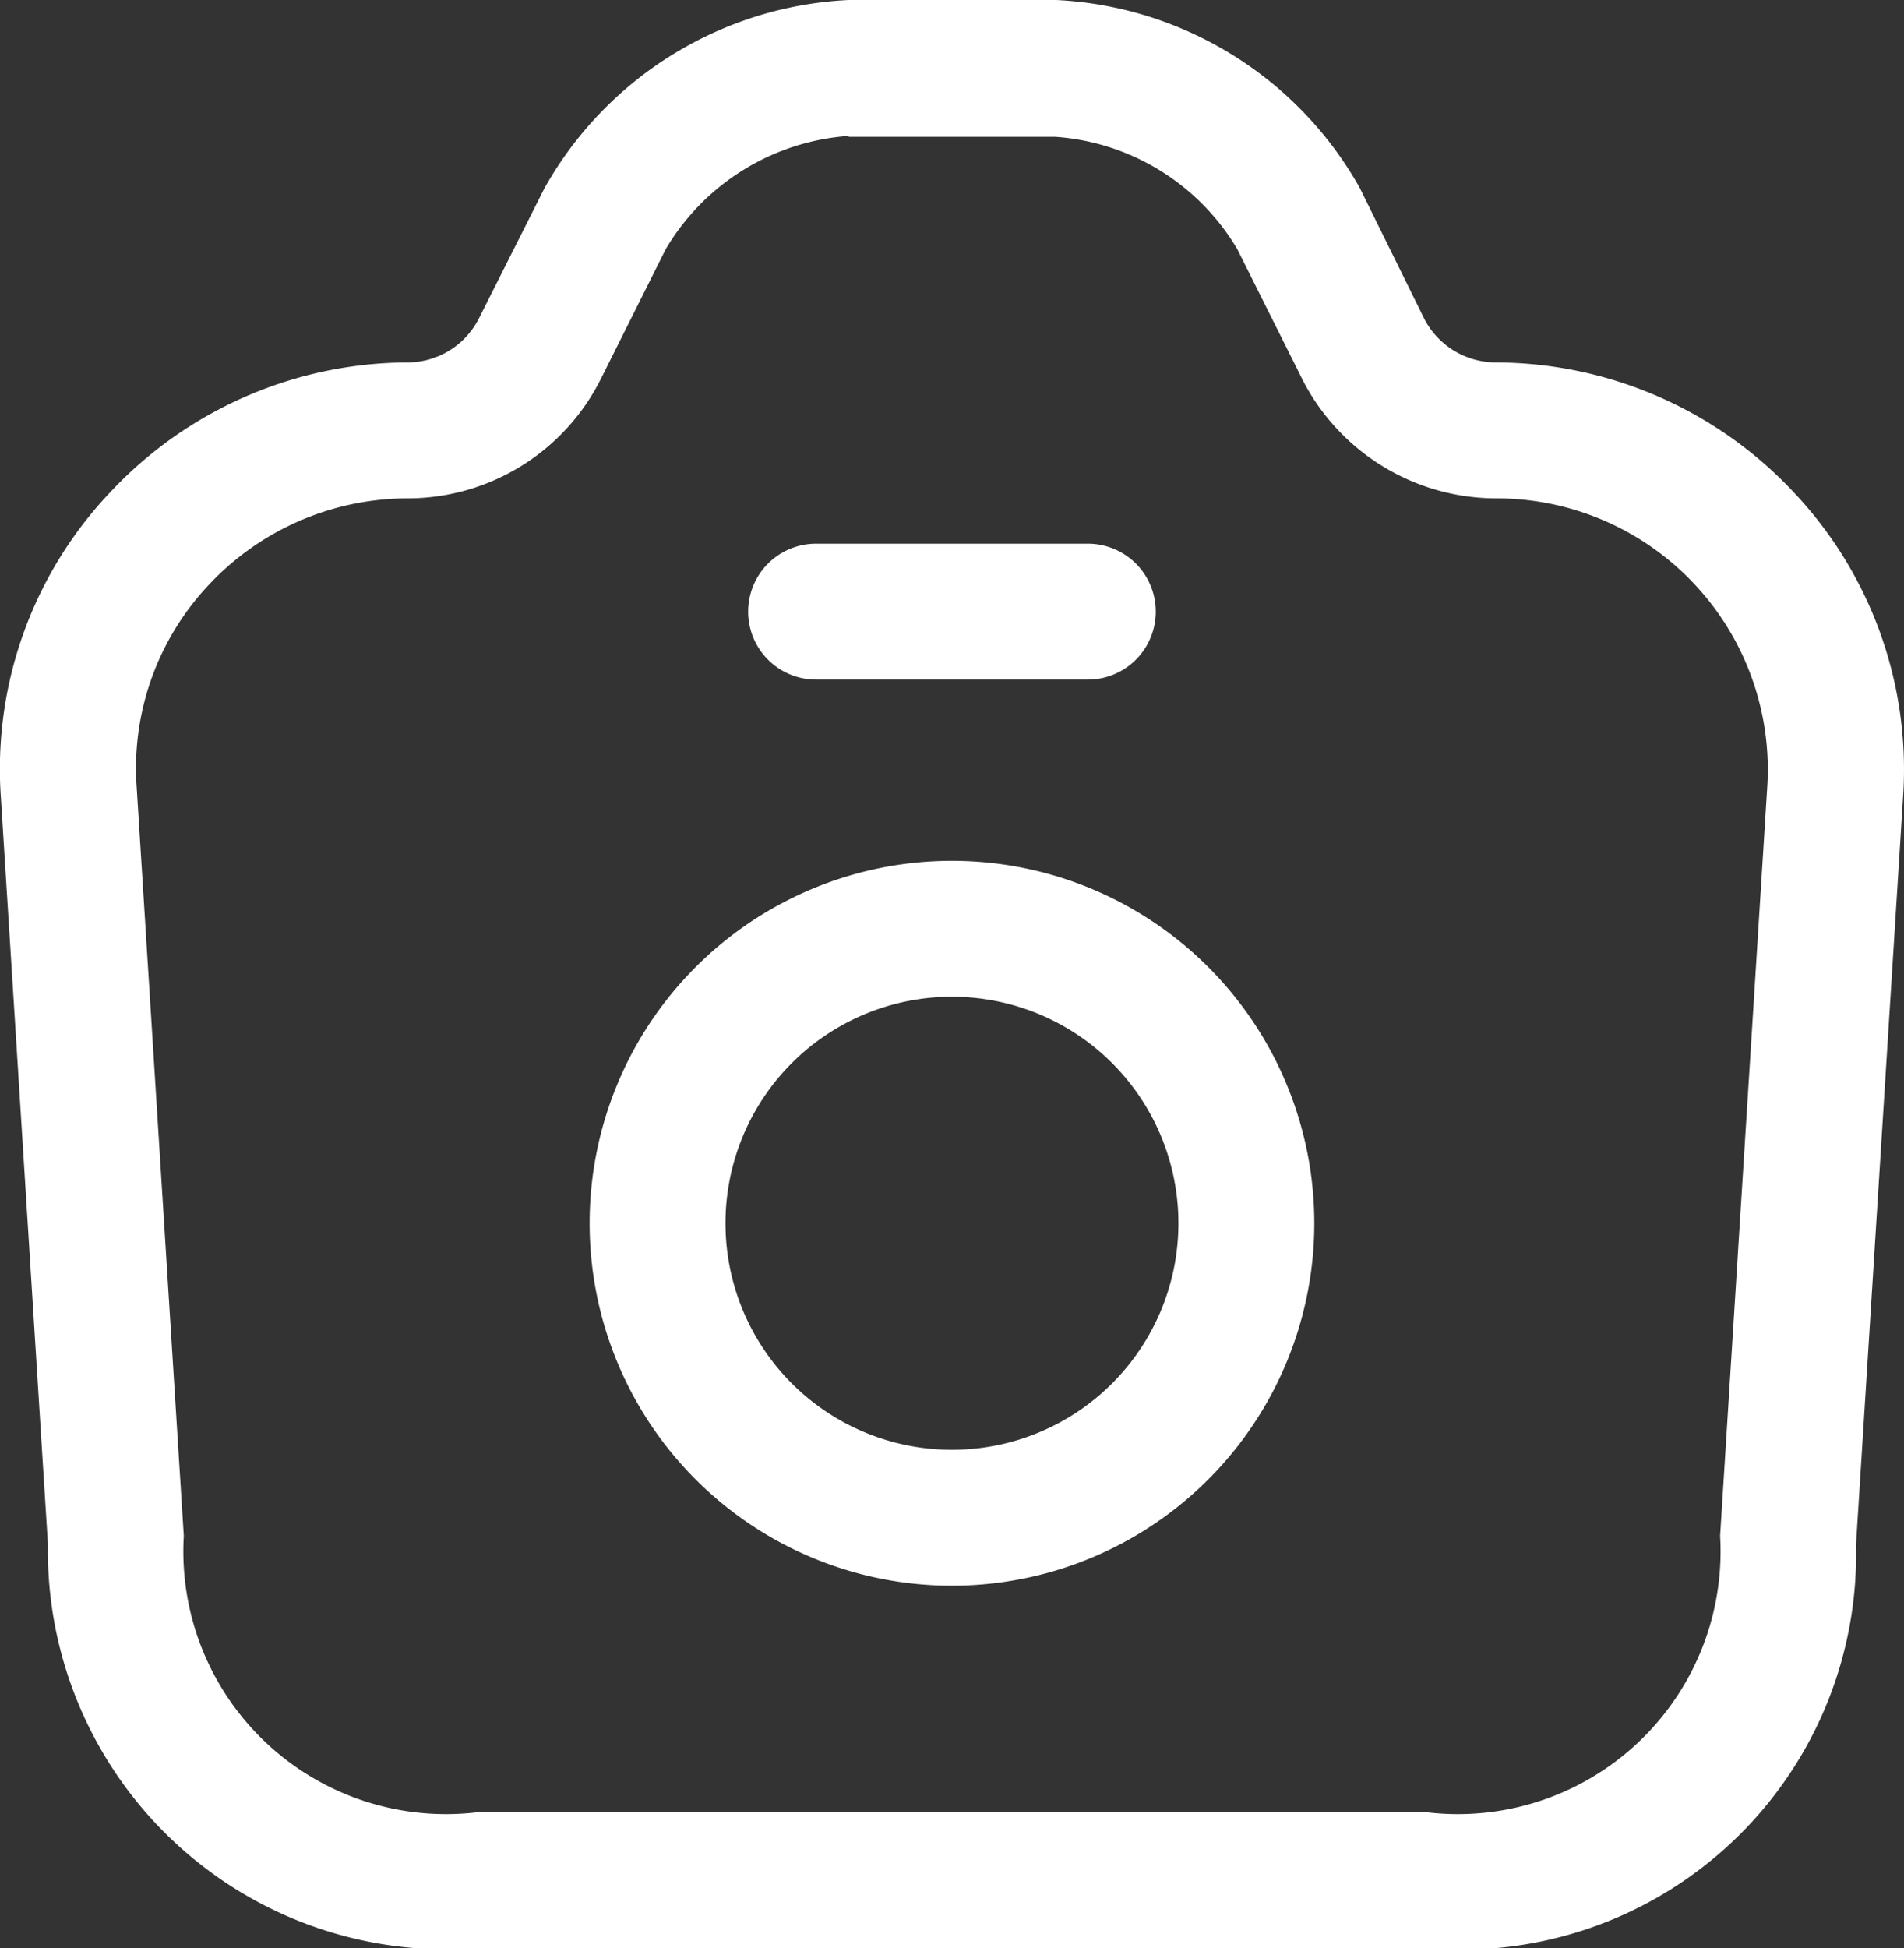 <?xml version="1.0" encoding="UTF-8"?> <svg xmlns="http://www.w3.org/2000/svg" width="21.019" height="21.5" viewBox="0 0 21.019 21.5"><rect x="0" y="0" width="21.019" height="21.5" fill="#333333" stroke="none"/><g id="produksiyon" transform="translate(-1.491 -1.25)"><path id="Path_217" data-name="Path 217" d="M17.24,22.75H6.76a4.4,4.4,0,0,1-4.74-4.46L1.5,10.04A4.44,4.44,0,0,1,2.71,6.68,4.518,4.518,0,0,1,6,5.25a.886.886,0,0,0,.78-.49L7.5,3.33a4.074,4.074,0,0,1,3.36-2.08h2.29A4.07,4.07,0,0,1,16.5,3.32l.72,1.46a.893.893,0,0,0,.78.47,4.518,4.518,0,0,1,3.29,1.43,4.454,4.454,0,0,1,1.21,3.36l-.52,8.26A4.361,4.361,0,0,1,17.24,22.75Zm-6.38-20A2.557,2.557,0,0,0,8.84,4L8.12,5.44A2.387,2.387,0,0,1,6,6.75a3.011,3.011,0,0,0-2.2.95A2.951,2.951,0,0,0,3,9.94l.52,8.26a2.9,2.9,0,0,0,3.24,3.05H17.24a2.9,2.9,0,0,0,3.24-3.05L21,9.94a2.994,2.994,0,0,0-3-3.19,2.406,2.406,0,0,1-2.12-1.29L15.15,4a2.539,2.539,0,0,0-2.01-1.24H10.86Z" fill="#fff"></path><path id="Path_218" data-name="Path 218" d="M13.5,8.75h-3a.75.75,0,0,1,0-1.5h3a.75.75,0,0,1,0,1.5Z" fill="#fff"></path><path id="Path_219" data-name="Path 219" d="M12,18.75a4,4,0,1,1,4-4A4,4,0,0,1,12,18.75Zm0-6.5a2.5,2.5,0,1,0,2.5,2.5A2.5,2.5,0,0,0,12,12.25Z" fill="#fff"></path></g></svg> 
